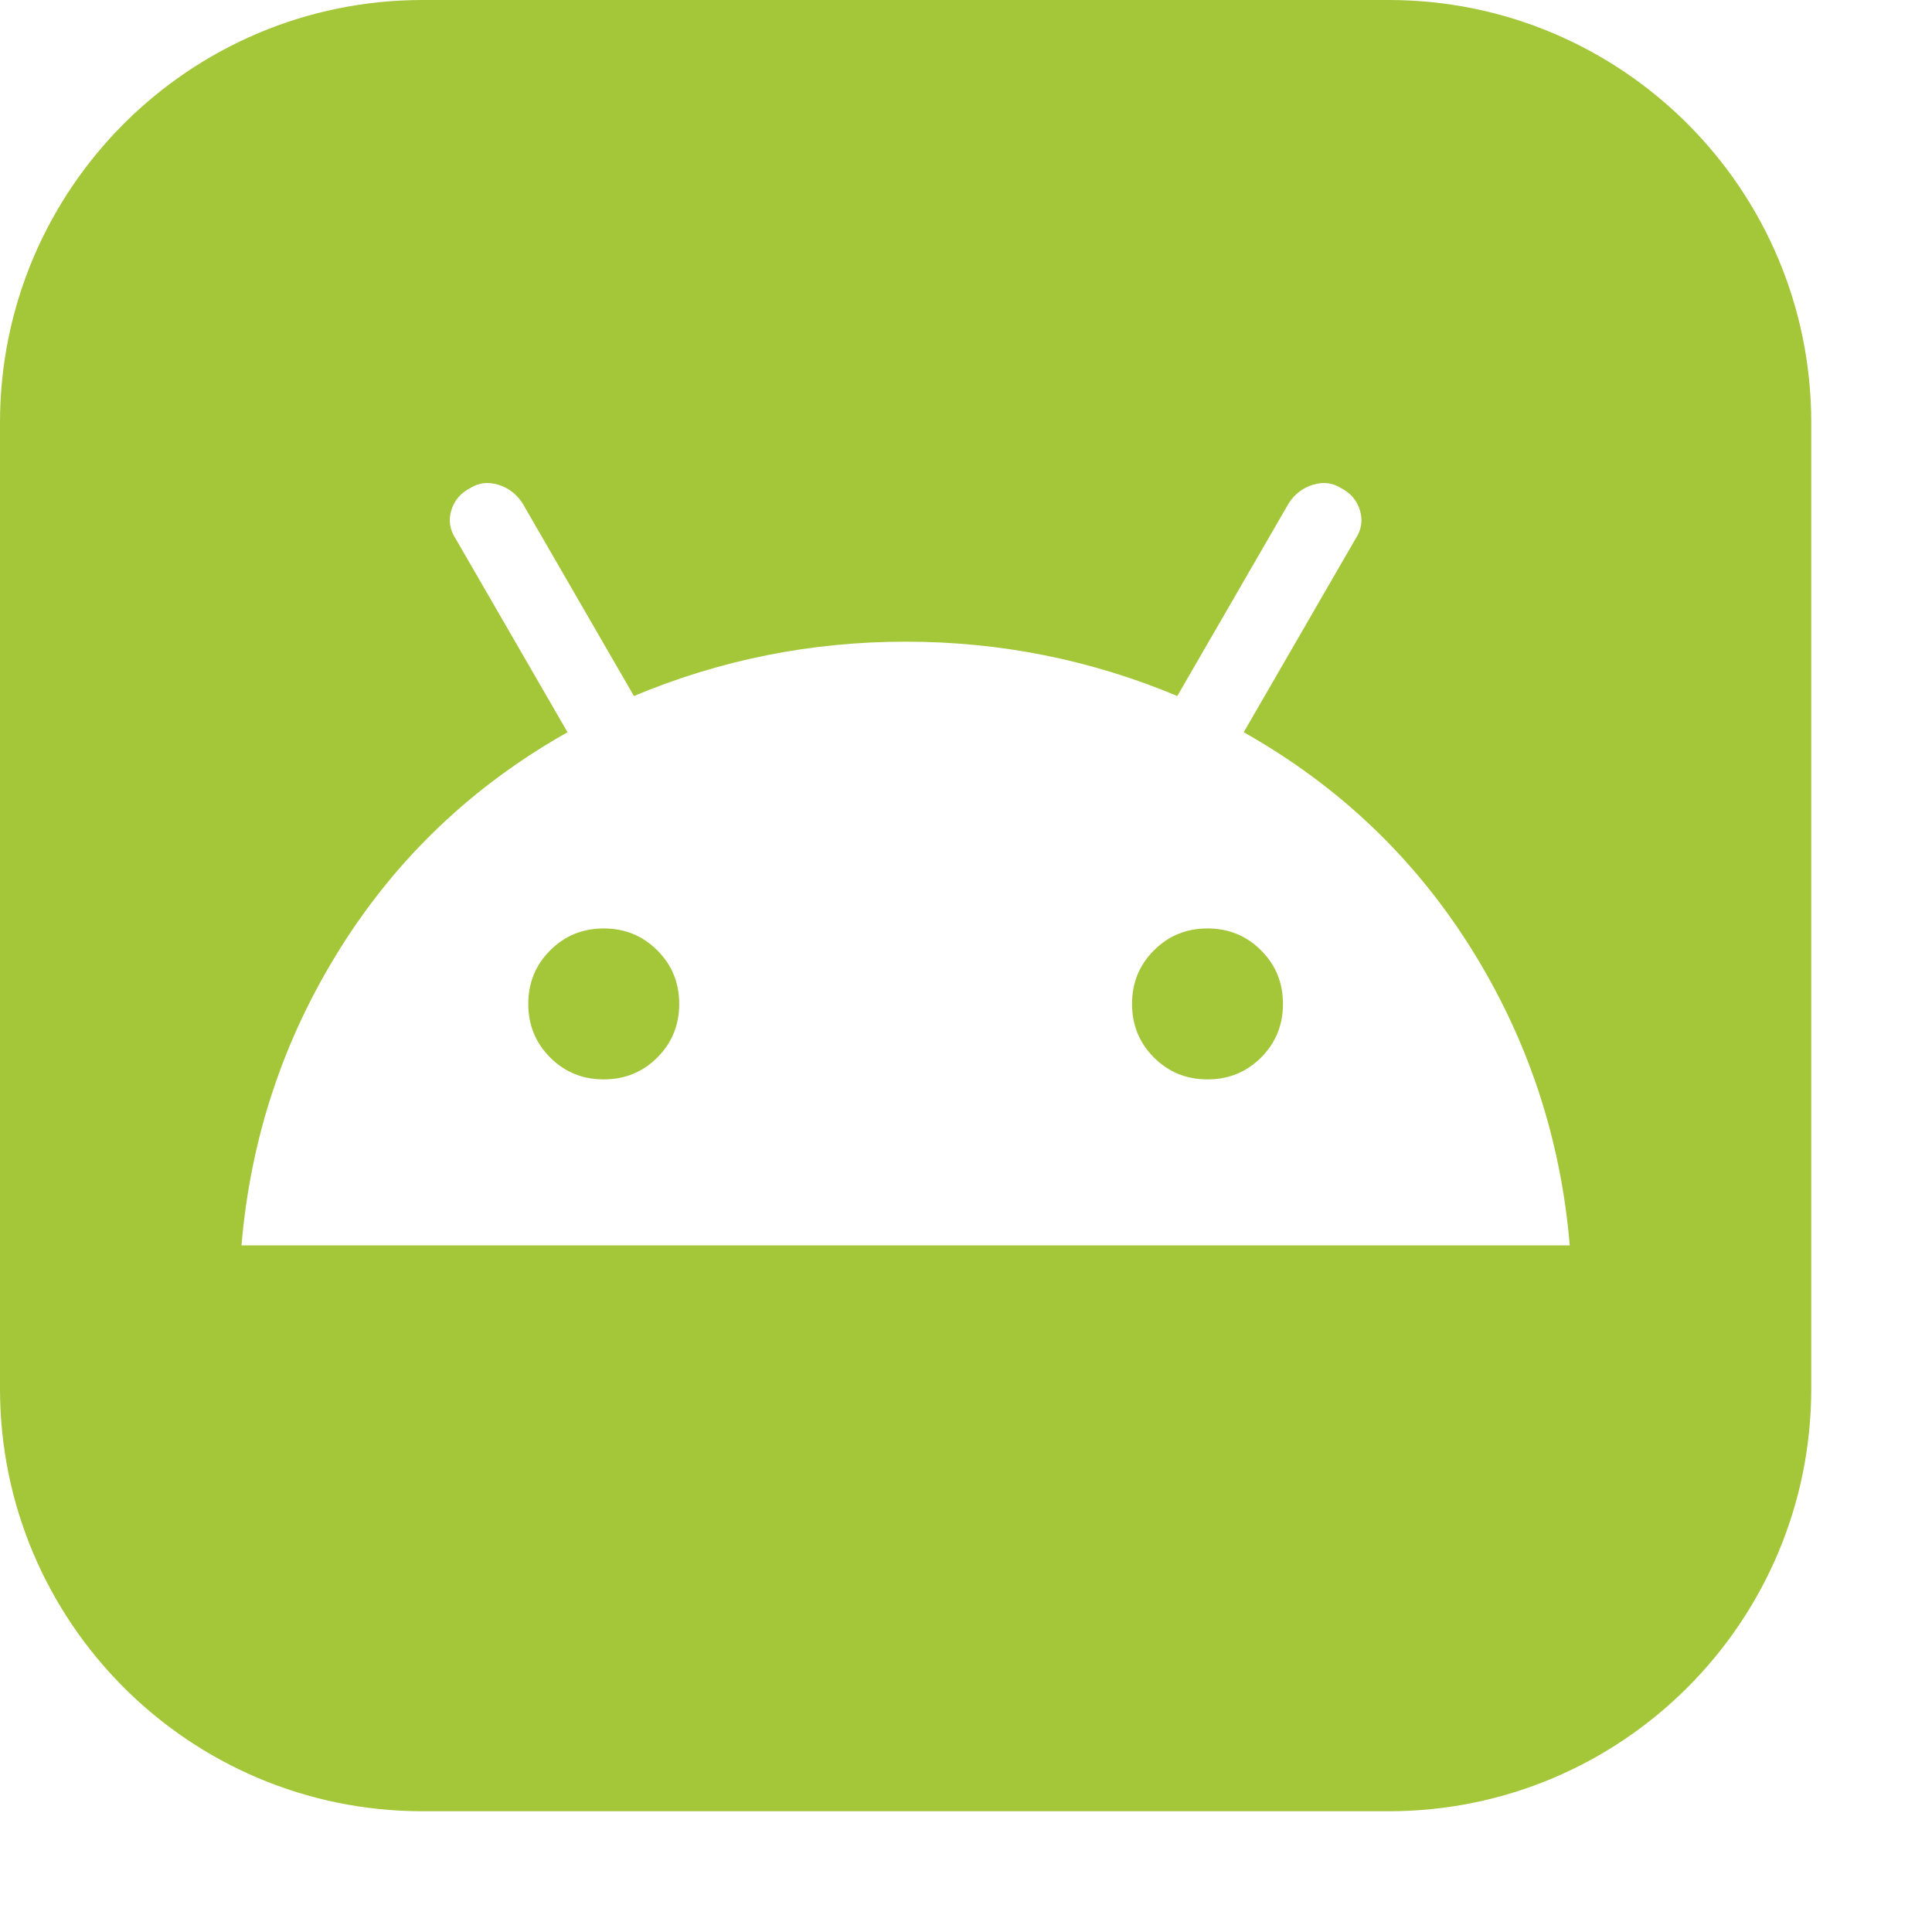 <?xml version="1.0" encoding="UTF-8"?>
<svg width="32px" height="32px" viewBox="0 0 32 32" version="1.1" xmlns="http://www.w3.org/2000/svg" xmlns:xlink="http://www.w3.org/1999/xlink">
    <title>store_apk</title>
    <g id="store_apk" stroke="none" stroke-width="1" fill="none" fill-rule="evenodd">
        <path d="M23,0 C26.866,-8.8817842e-16 30,3.134 30,7 L30,23 C30,26.866 26.866,30 23,30 L7,30 C3.134,30 0,26.866 0,23 L0,7 C-8.8817842e-16,3.134 3.134,8.8817842e-16 7,0 L23,0 Z M22.2,8.078 C22.067,7.995 21.917,7.978 21.75,8.028 C21.583,8.078 21.45,8.178 21.35,8.328 L19.5,11.528 C18.067,10.928 16.567,10.628 15,10.628 C13.433,10.628 11.933,10.928 10.5,11.528 L8.65,8.328 C8.55,8.178 8.417,8.078 8.25,8.028 C8.083,7.978 7.933,7.995 7.8,8.078 C7.633,8.161 7.525,8.286 7.475,8.453 C7.425,8.62 7.45,8.778 7.55,8.928 L9.4,12.128 C7.833,13.011 6.579,14.203 5.638,15.703 C4.696,17.203 4.15,18.845 4,20.628 L26,20.628 C25.85,18.845 25.304,17.203 24.363,15.703 C23.421,14.203 22.167,13.011 20.6,12.128 L22.45,8.928 C22.55,8.778 22.575,8.62 22.525,8.453 C22.475,8.286 22.367,8.161 22.2,8.078 Z M10,15.378 C10.35,15.378 10.646,15.499 10.887,15.741 C11.129,15.982 11.25,16.278 11.25,16.628 C11.25,16.978 11.129,17.274 10.887,17.516 C10.646,17.757 10.35,17.878 10,17.878 C9.65,17.878 9.354,17.757 9.113,17.516 C8.871,17.274 8.75,16.978 8.75,16.628 C8.75,16.278 8.871,15.982 9.113,15.741 C9.354,15.499 9.65,15.378 10,15.378 Z M20,15.378 C20.35,15.378 20.646,15.499 20.887,15.741 C21.129,15.982 21.25,16.278 21.25,16.628 C21.25,16.978 21.129,17.274 20.887,17.516 C20.646,17.757 20.35,17.878 20,17.878 C19.65,17.878 19.354,17.757 19.113,17.516 C18.871,17.274 18.75,16.978 18.75,16.628 C18.75,16.278 18.871,15.982 19.113,15.741 C19.354,15.499 19.65,15.378 20,15.378 Z" id="Combined-Shape" fill="#A4C639"></path>
    </g>
</svg>
